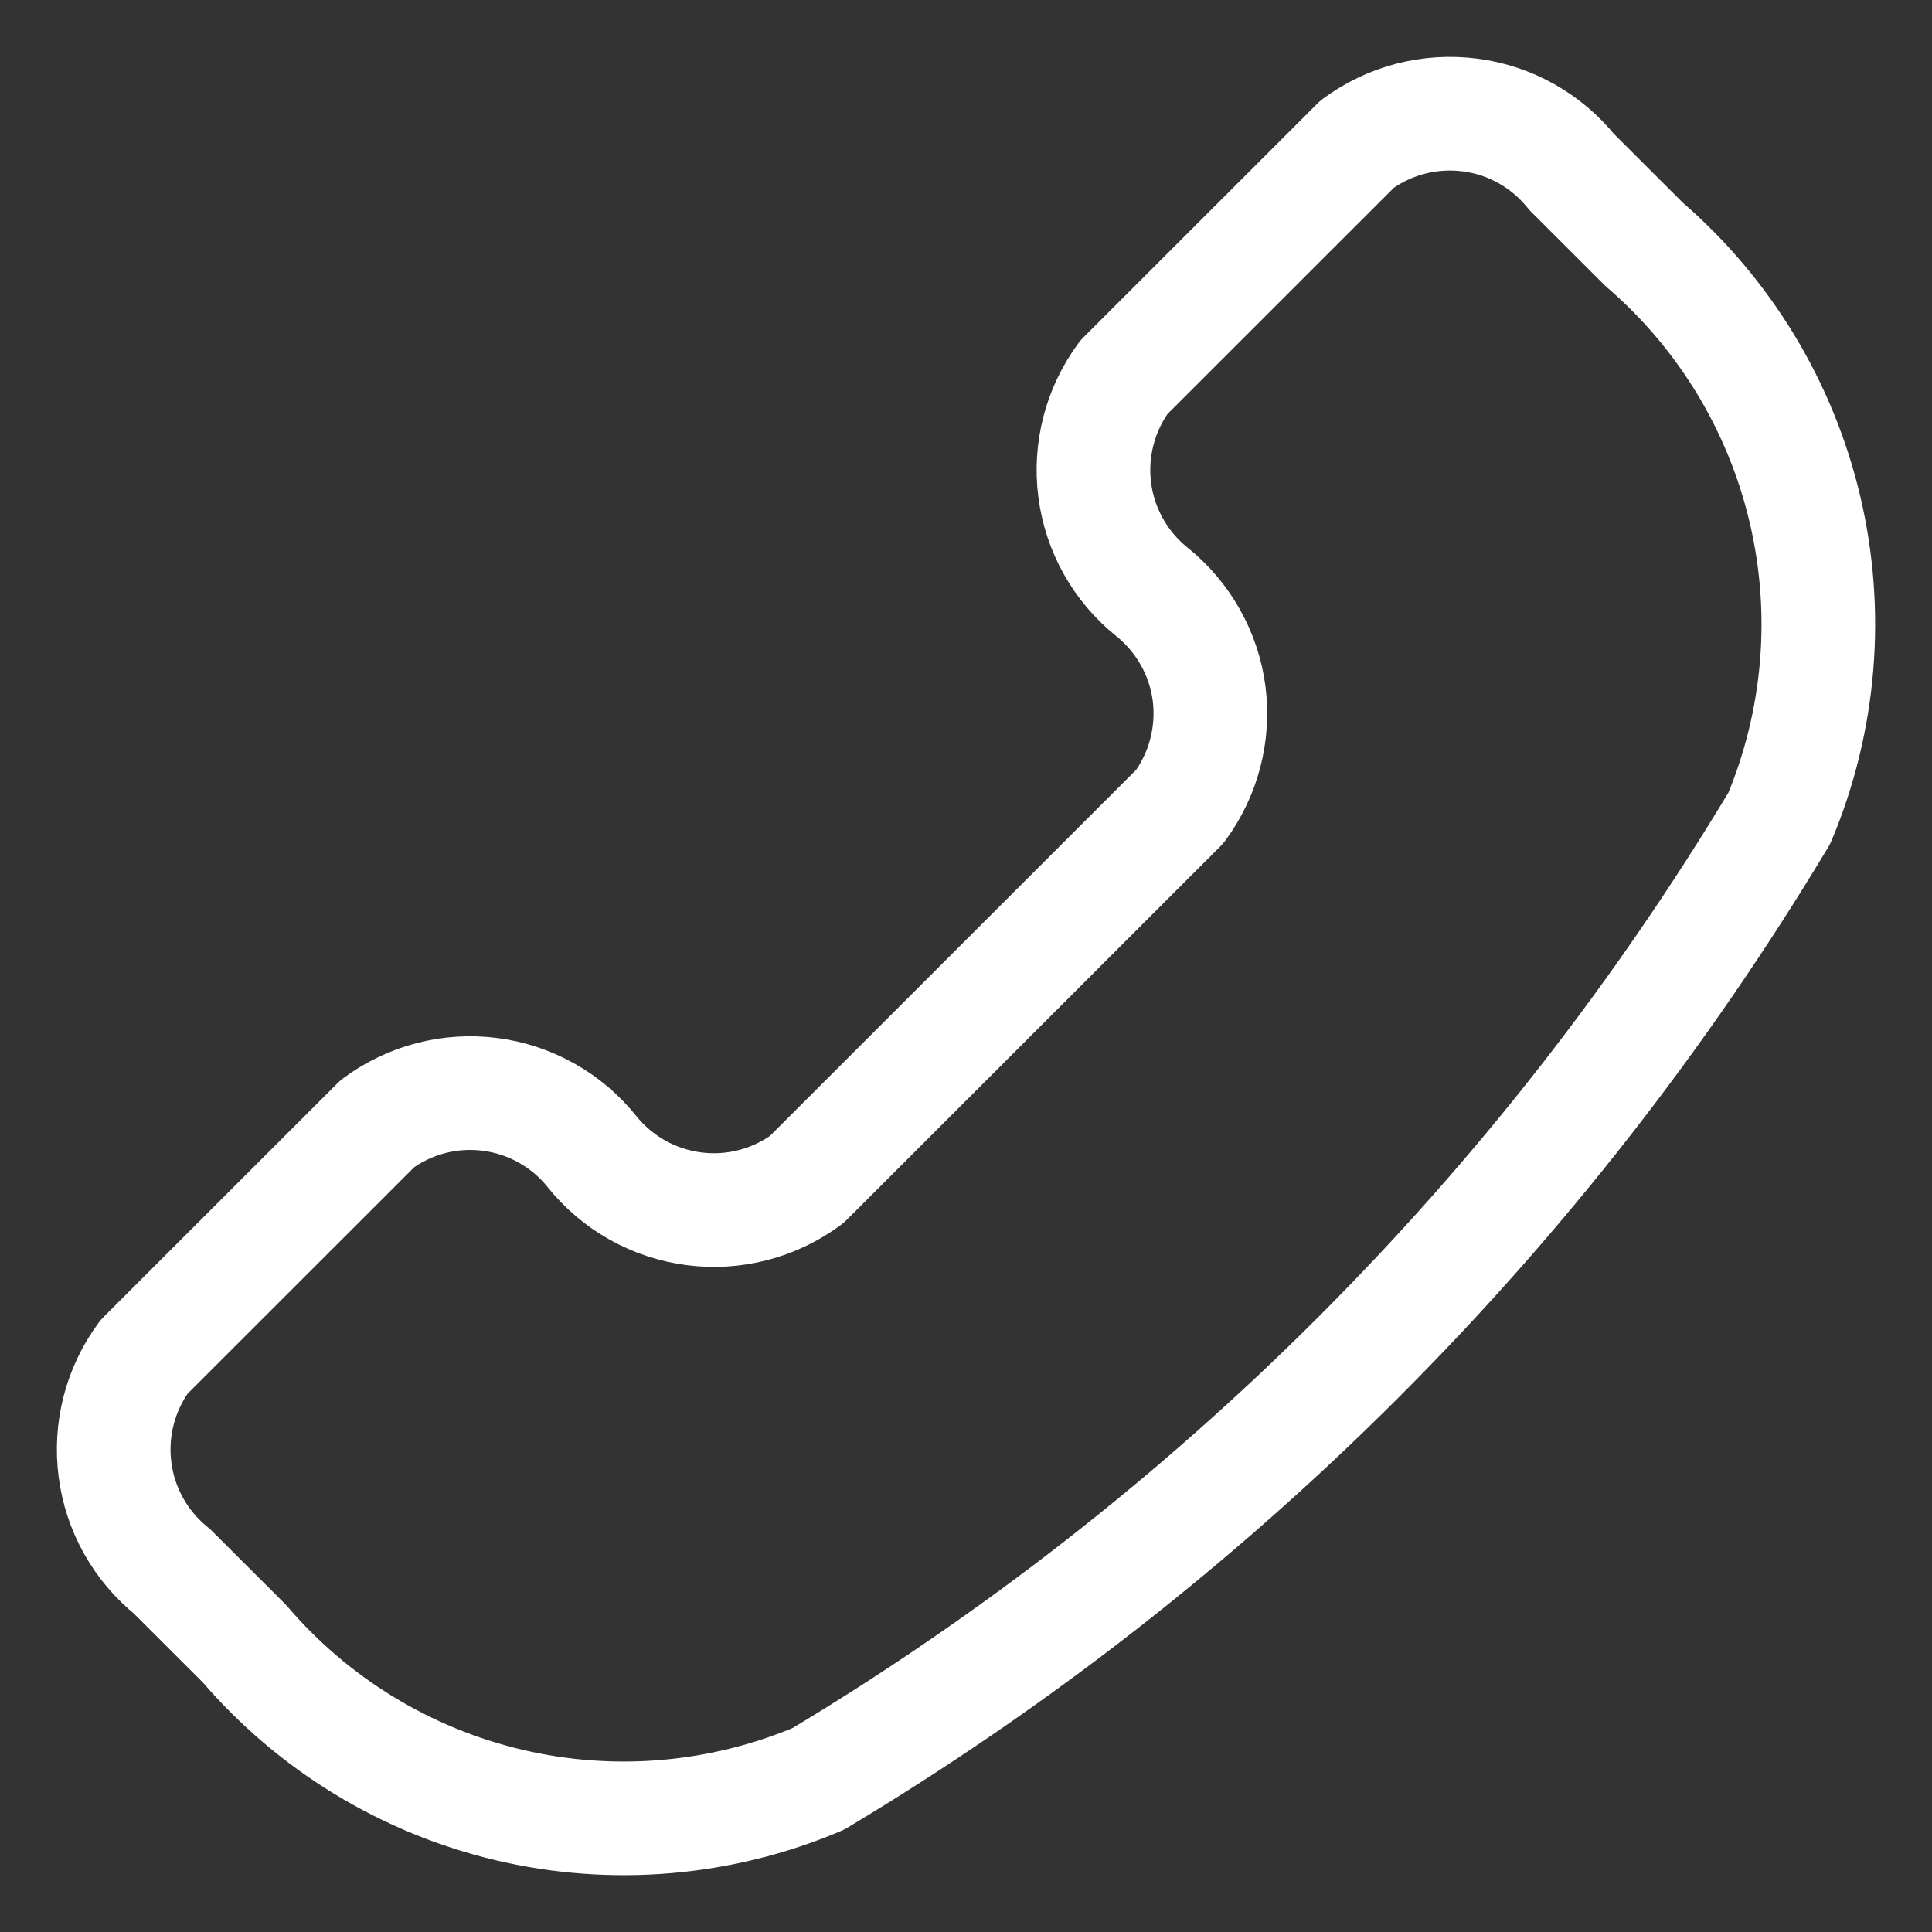 <svg width="17" height="17" viewBox="0 0 17 17" fill="none" xmlns="http://www.w3.org/2000/svg">
<rect x="0" y="0" width="17" height="17" fill="#333333" stroke="none"/>
<path d="M7.2 15.653C6.341 16.016 5.389 16.097 4.481 15.883C3.573 15.669 2.757 15.171 2.151 14.463L1.514 13.827C1.238 13.605 1.057 13.284 1.012 12.932C0.966 12.58 1.058 12.224 1.268 11.939L3.321 9.887C3.607 9.676 3.963 9.584 4.315 9.63C4.667 9.676 4.987 9.856 5.209 10.133C5.431 10.41 5.752 10.59 6.104 10.636C6.456 10.682 6.812 10.59 7.098 10.379L10.382 7.096C10.592 6.81 10.684 6.454 10.639 6.102C10.593 5.751 10.412 5.43 10.136 5.208C9.859 4.986 9.679 4.665 9.633 4.314C9.587 3.962 9.679 3.606 9.889 3.32L11.942 1.268C12.228 1.058 12.584 0.966 12.936 1.012C13.288 1.057 13.608 1.238 13.83 1.514L14.467 2.15C15.173 2.758 15.668 3.574 15.882 4.481C16.096 5.388 16.017 6.339 15.657 7.199C13.576 10.668 10.671 13.572 7.2 15.653Z" stroke="#FFFFFF" stroke-linecap="round" stroke-linejoin="round"/>
</svg>
